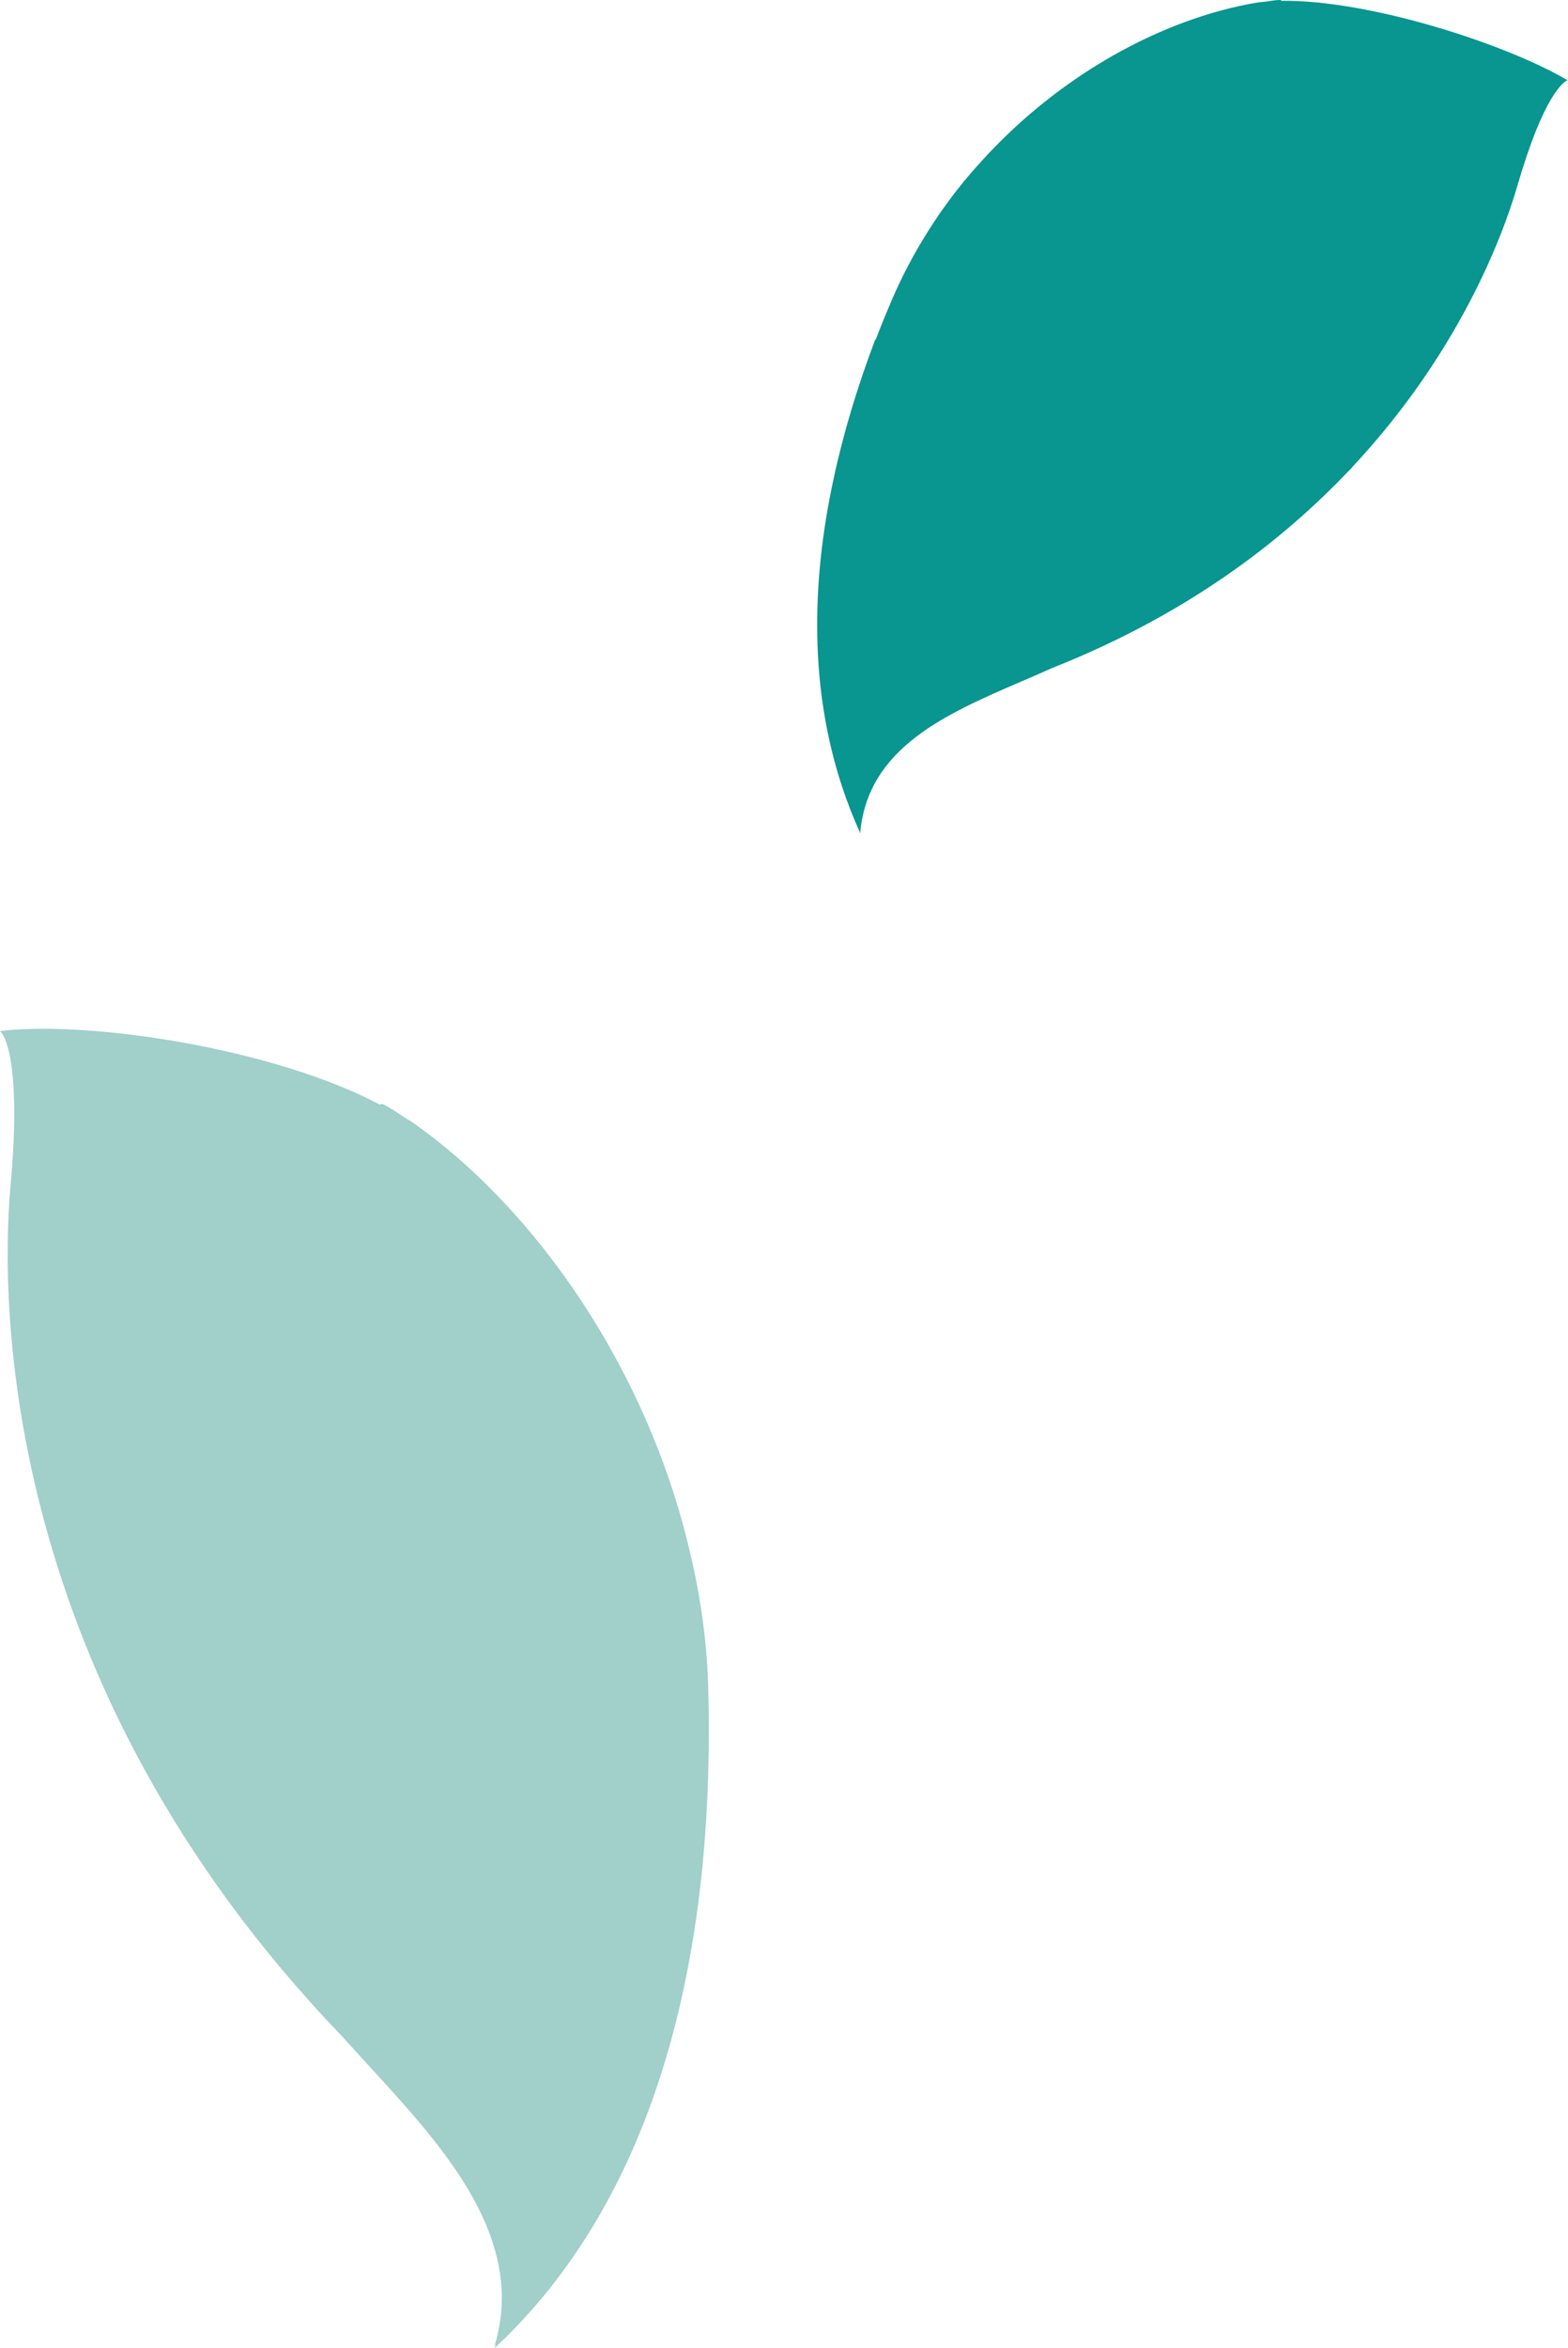<svg xmlns="http://www.w3.org/2000/svg" width="157" height="235" viewBox="0 0 157 235" fill="none"><path fill-rule="evenodd" clip-rule="evenodd" d="M1.044 118.792C2.316 104.856.457711e-4 103.183.457711e-4 103.183H.045C9.048 102.128 27.429 104.936 38.037 110.554 38.116 110.53 38.195 110.505 38.274 110.481 38.901 110.773 39.438 111.132 39.946 111.471 40.32 111.72 40.678 111.96 41.044 112.153c12.628 8.743 23.868 25.029 28.084 43.388C70.175 159.949 70.805 164.477 70.918 169.067 70.953 170.45 70.971 171.833 70.97 173.215 70.99 196.746 65.583 220.015 49.534 235 49.567 234.886 49.599 234.772 49.63 234.658 49.601 234.685 49.572 234.712 49.542 234.739 49.539 234.742 49.536 234.744 49.534 234.747H49.534 49.488L49.551 234.688C50.02 233.066 50.241 231.488 50.252 229.951 50.187 221.202 43.36 213.757 36.886 206.698V206.697C36.004 205.736 35.129 204.782 34.279 203.832.182 168.408.610299e-4 130.601 1.044 118.792z" fill="#a1cfca"/><path fill-rule="evenodd" clip-rule="evenodd" d="M86.127 83.367 86.128 83.367H86.127L86.127 83.368 86.127 83.367H86.082L86.088 83.281C85.401 81.761 84.803 80.219 84.291 78.659 82.688 73.775 81.921 68.718 81.829 63.596 81.736 58.43 82.33 53.197 83.446 48.007 84.451 43.295 85.885 38.606 87.626 34.006 87.643 34.004 87.66 34.002 87.677 34.001 88.194 32.657 88.738 31.323 89.305 30.002L89.322 29.963C90.134 28.074 91.062 26.254 92.09 24.511c1.776-3.032 3.845-5.839 6.158-8.352C101.771 12.267 105.802 8.975 110.04 6.388 110.47 6.125 110.903 5.87 111.337 5.621 116.114 2.892 121.109 1.055 125.9.253L125.901.253C126.202.212 126.513.178 126.832.152L126.915.139C127.334.072 127.781.0 128.216.0 128.246.028 128.276.055 128.307.083 137.062-.04 150.755 4.383 156.946 8.027 156.982 8.011 157 8.008 157 8.008V8.058L156.946 8.027C156.598 8.175 154.593 9.406 151.915 18.65 150.386 23.891 145.953 35.47 135.398 46.746L135.389 46.777C135.085 47.095 134.775 47.413 134.46 47.731 127.539 54.867 118.118 61.803 105.378 66.846 104.385 67.293 103.372 67.729 102.356 68.167L102.355 68.167V68.167C94.721 71.454 86.889 74.826 86.127 83.367z" fill="#099590"/></svg>